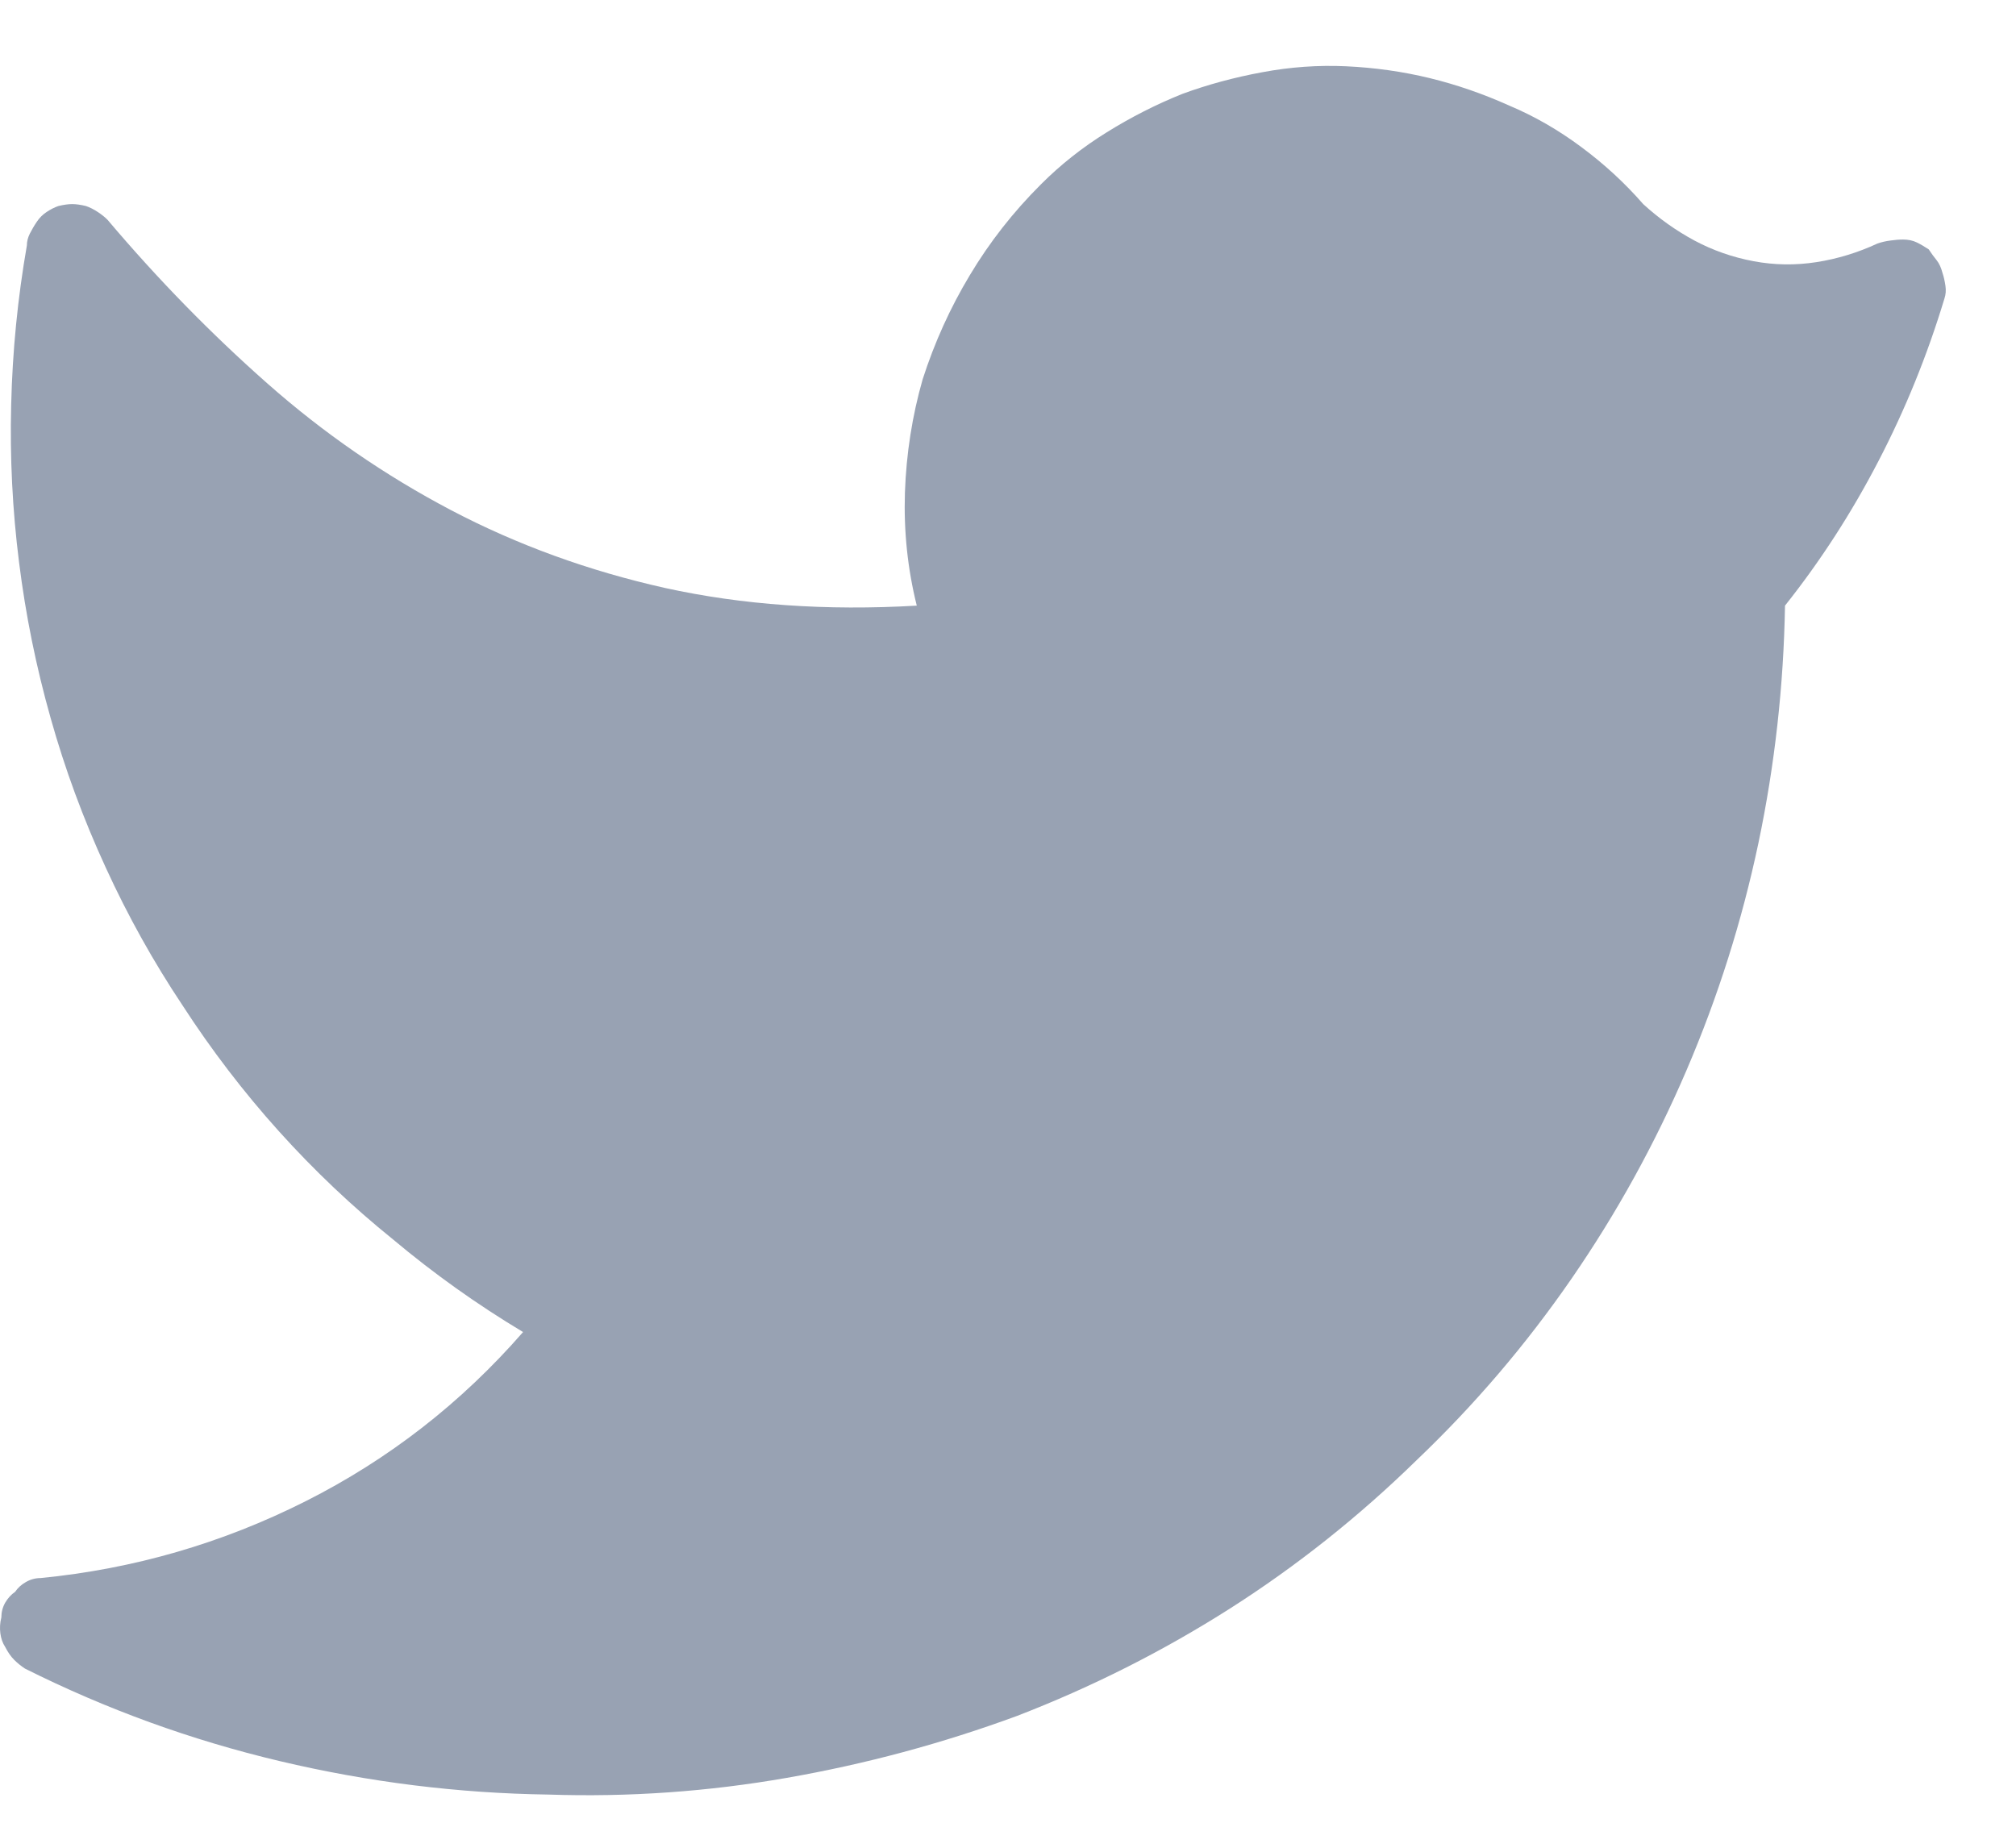<svg width="24" height="22" viewBox="0 0 24 22" fill="none" xmlns="http://www.w3.org/2000/svg">
<path d="M6.531 21.367C7.484 21.399 8.43 21.332 9.367 21.168C10.305 21.004 11.219 20.758 12.109 20.43C13 20.086 13.844 19.66 14.641 19.153C15.438 18.645 16.18 18.055 16.867 17.383C17.555 16.727 18.168 16.008 18.707 15.227C19.246 14.446 19.703 13.617 20.078 12.742C20.453 11.867 20.738 10.965 20.934 10.036C21.129 9.106 21.234 8.164 21.25 7.211C21.672 6.68 22.043 6.106 22.363 5.489C22.684 4.871 22.945 4.227 23.148 3.555C23.164 3.508 23.168 3.457 23.16 3.403C23.152 3.348 23.141 3.297 23.125 3.25C23.109 3.188 23.086 3.137 23.055 3.098C23.023 3.059 22.992 3.016 22.961 2.969C22.914 2.938 22.867 2.91 22.82 2.887C22.773 2.864 22.719 2.852 22.656 2.852C22.609 2.852 22.559 2.856 22.504 2.864C22.449 2.871 22.398 2.883 22.352 2.899C22.117 3.008 21.875 3.082 21.625 3.121C21.375 3.16 21.125 3.157 20.875 3.11C20.625 3.063 20.391 2.981 20.172 2.864C19.953 2.746 19.75 2.602 19.562 2.43C19.344 2.18 19.098 1.953 18.824 1.75C18.551 1.547 18.266 1.383 17.969 1.258C17.656 1.117 17.34 1.008 17.02 0.93C16.699 0.852 16.367 0.805 16.023 0.789C15.695 0.774 15.363 0.797 15.027 0.86C14.691 0.922 14.375 1.008 14.078 1.117C13.766 1.242 13.465 1.395 13.176 1.575C12.887 1.754 12.625 1.961 12.391 2.196C12.062 2.524 11.781 2.883 11.547 3.274C11.312 3.664 11.125 4.078 10.984 4.516C10.859 4.953 10.789 5.403 10.773 5.864C10.758 6.325 10.805 6.774 10.914 7.211C9.836 7.274 8.836 7.203 7.914 7C7.008 6.797 6.16 6.489 5.371 6.075C4.582 5.66 3.852 5.157 3.18 4.563C2.508 3.969 1.875 3.321 1.281 2.618C1.25 2.586 1.211 2.555 1.164 2.524C1.117 2.493 1.07 2.469 1.023 2.453C0.961 2.438 0.906 2.43 0.859 2.43C0.812 2.43 0.758 2.438 0.695 2.453C0.648 2.469 0.602 2.493 0.555 2.524C0.508 2.555 0.469 2.594 0.438 2.641C0.406 2.688 0.379 2.735 0.355 2.782C0.332 2.828 0.32 2.875 0.32 2.922C0.211 3.547 0.148 4.18 0.133 4.821C0.117 5.446 0.148 6.071 0.227 6.696C0.305 7.321 0.43 7.938 0.602 8.547C0.773 9.157 0.992 9.75 1.258 10.328C1.523 10.907 1.828 11.453 2.172 11.969C2.516 12.5 2.898 13 3.32 13.469C3.742 13.938 4.195 14.367 4.68 14.758C5.164 15.164 5.68 15.532 6.227 15.86C5.492 16.703 4.629 17.375 3.637 17.875C2.645 18.375 1.594 18.68 0.484 18.789C0.422 18.789 0.363 18.805 0.309 18.836C0.254 18.867 0.211 18.907 0.18 18.953C0.133 18.985 0.094 19.028 0.062 19.082C0.031 19.137 0.016 19.196 0.016 19.258C0 19.321 -0.004 19.383 0.004 19.446C0.012 19.508 0.031 19.563 0.062 19.61C0.094 19.672 0.129 19.723 0.168 19.762C0.207 19.801 0.25 19.836 0.297 19.867C1.266 20.352 2.277 20.719 3.332 20.969C4.387 21.219 5.453 21.352 6.531 21.367Z" fill="#98A2B3"/>
</svg>
